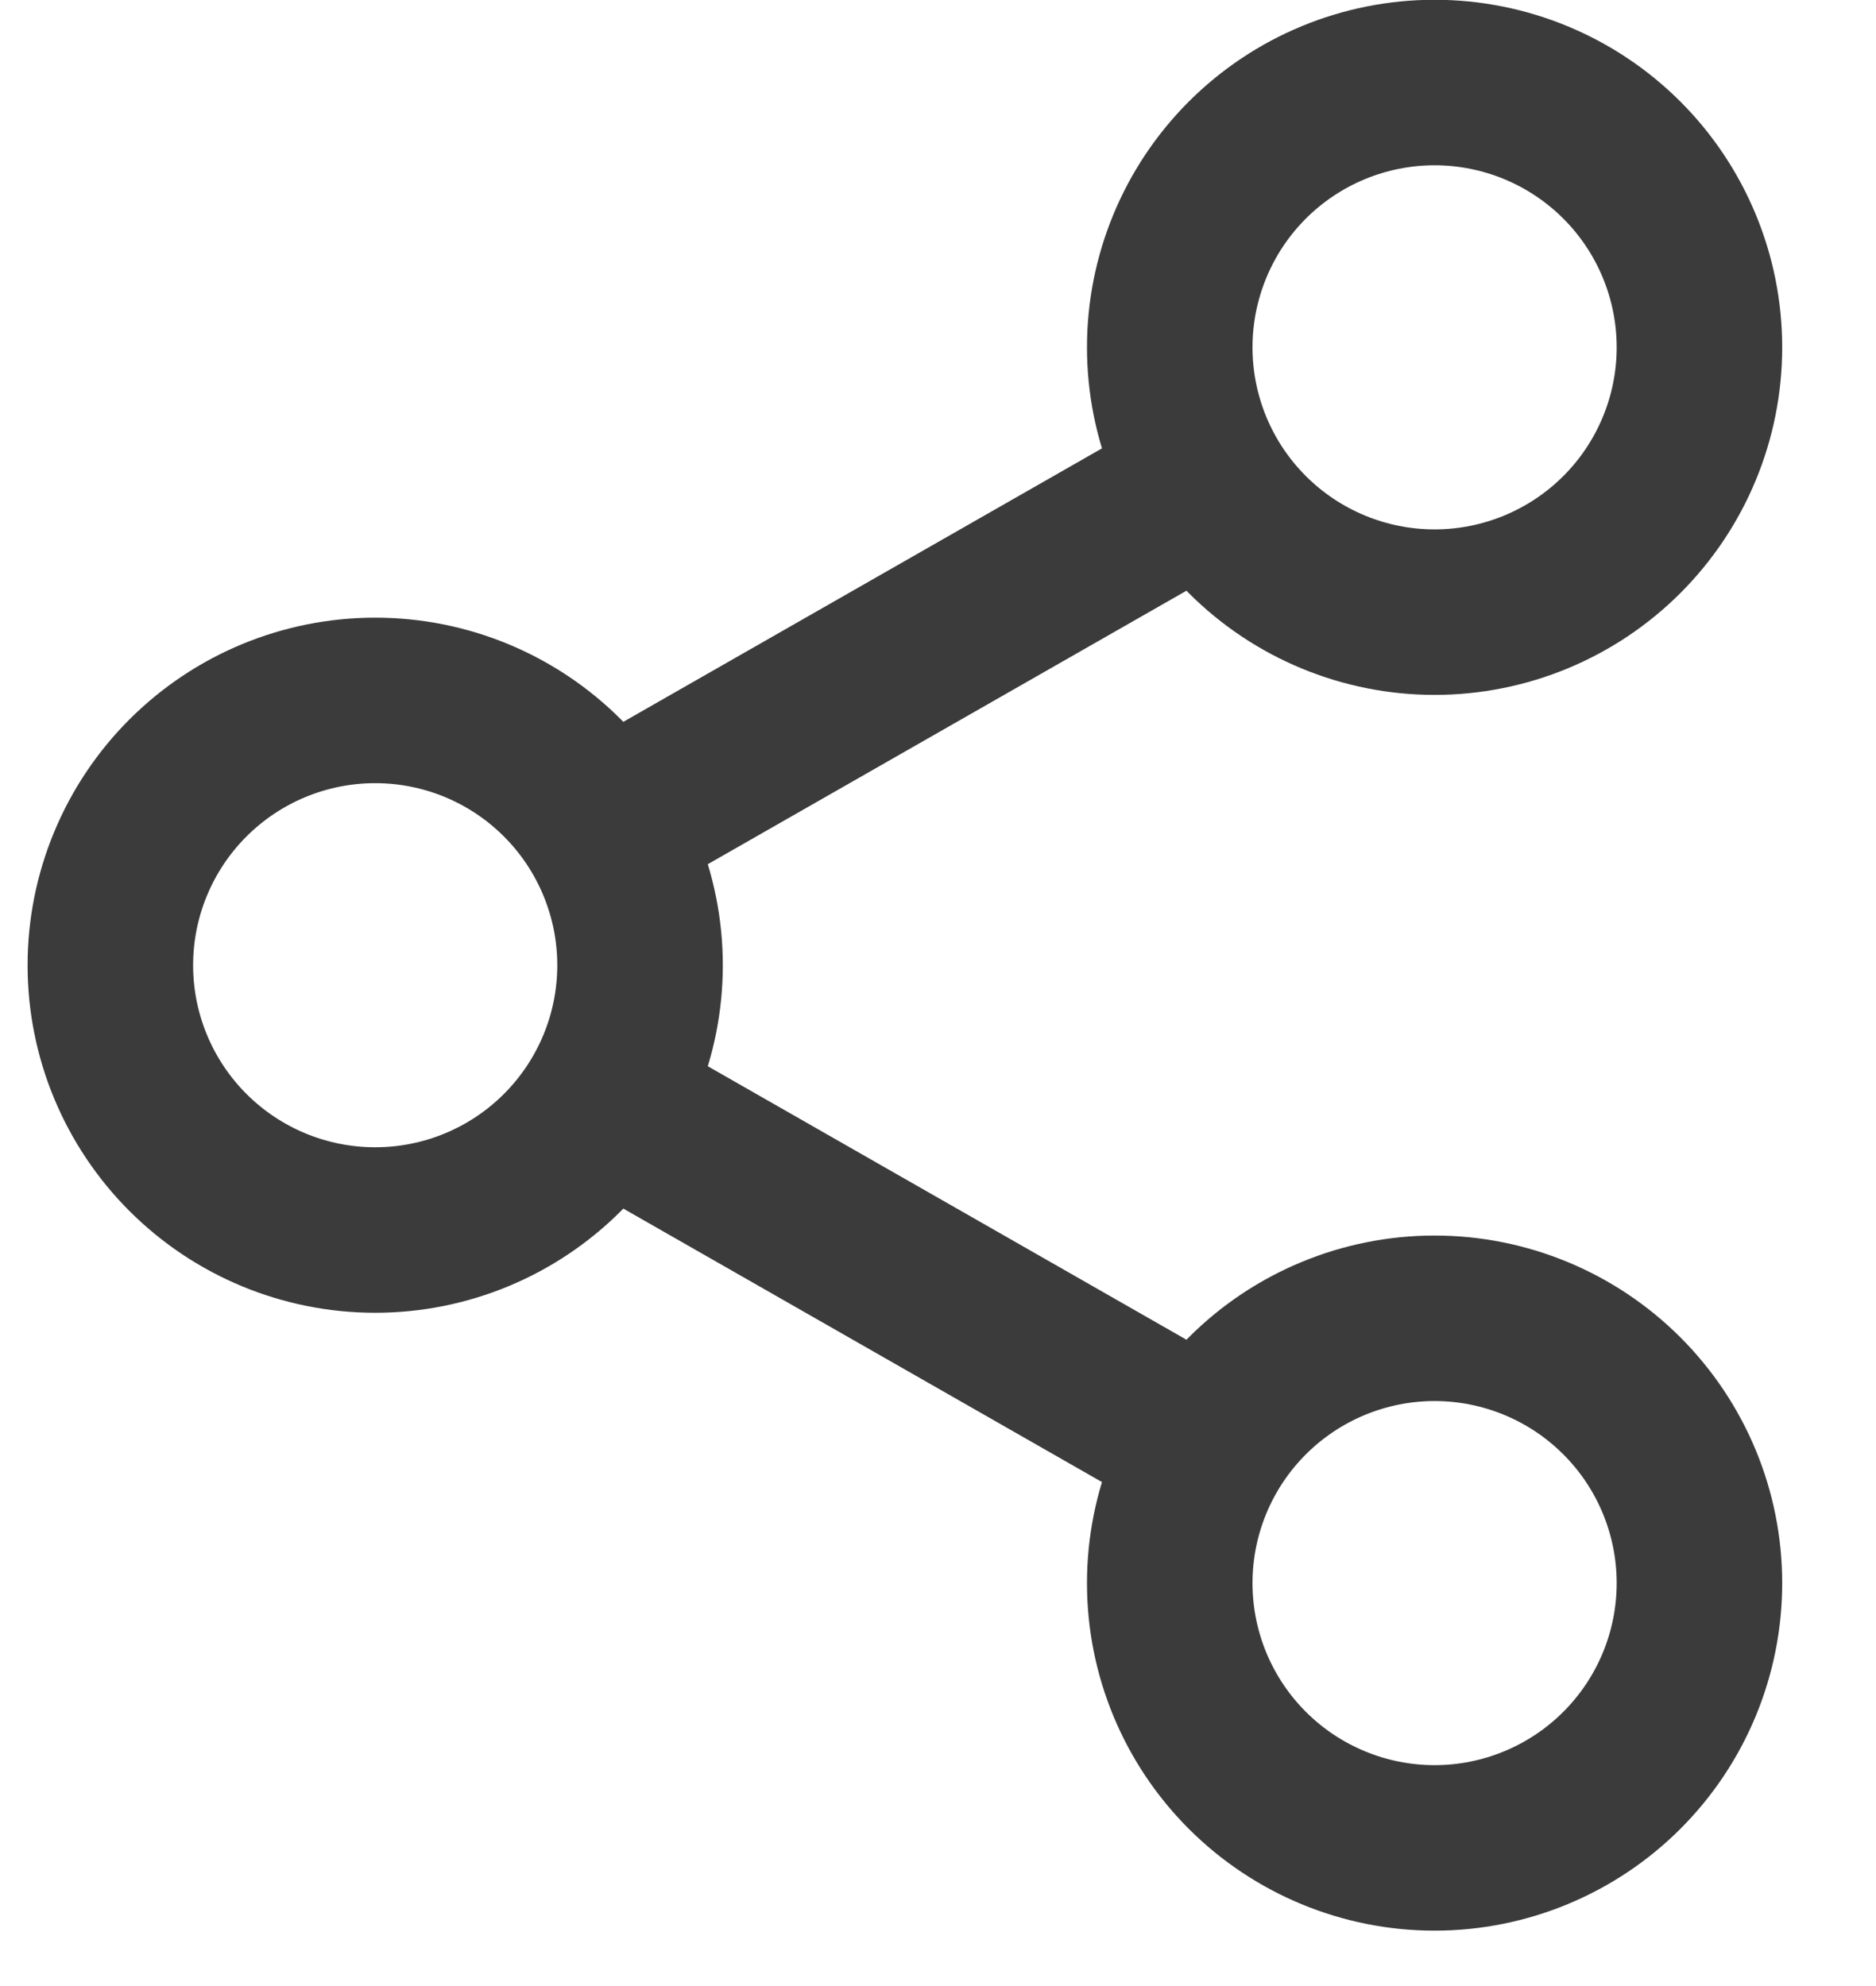 <svg width="17" height="18" viewBox="0 0 17 18" fill="none" xmlns="http://www.w3.org/2000/svg">
<g id="share">
<path id="share_2" d="M11 4.348L5.4 7.548M5.4 9.948L11 13.148M13 16.748C13.636 16.748 14.247 16.495 14.697 16.045C15.147 15.595 15.4 14.985 15.4 14.348C15.4 13.711 15.147 13.101 14.697 12.651C14.247 12.201 13.636 11.948 13 11.948C12.364 11.948 11.753 12.201 11.303 12.651C10.853 13.101 10.6 13.711 10.6 14.348C10.6 14.985 10.853 15.595 11.303 16.045C11.753 16.495 12.364 16.748 13 16.748ZM13 5.548C13.636 5.548 14.247 5.295 14.697 4.845C15.147 4.395 15.4 3.785 15.4 3.148C15.4 2.512 15.147 1.901 14.697 1.451C14.247 1.001 13.636 0.748 13 0.748C12.364 0.748 11.753 1.001 11.303 1.451C10.853 1.901 10.6 2.512 10.6 3.148C10.6 3.785 10.853 4.395 11.303 4.845C11.753 5.295 12.364 5.548 13 5.548ZM3.4 11.148C4.037 11.148 4.647 10.895 5.097 10.445C5.547 9.995 5.8 9.385 5.8 8.748C5.8 8.112 5.547 7.501 5.097 7.051C4.647 6.601 4.037 6.348 3.4 6.348C2.763 6.348 2.153 6.601 1.703 7.051C1.253 7.501 1 8.112 1 8.748C1 9.385 1.253 9.995 1.703 10.445C2.153 10.895 2.763 11.148 3.4 11.148Z" stroke="#3B3B3B" stroke-width="1.5" stroke-linejoin="round"/>
</g>
</svg>
